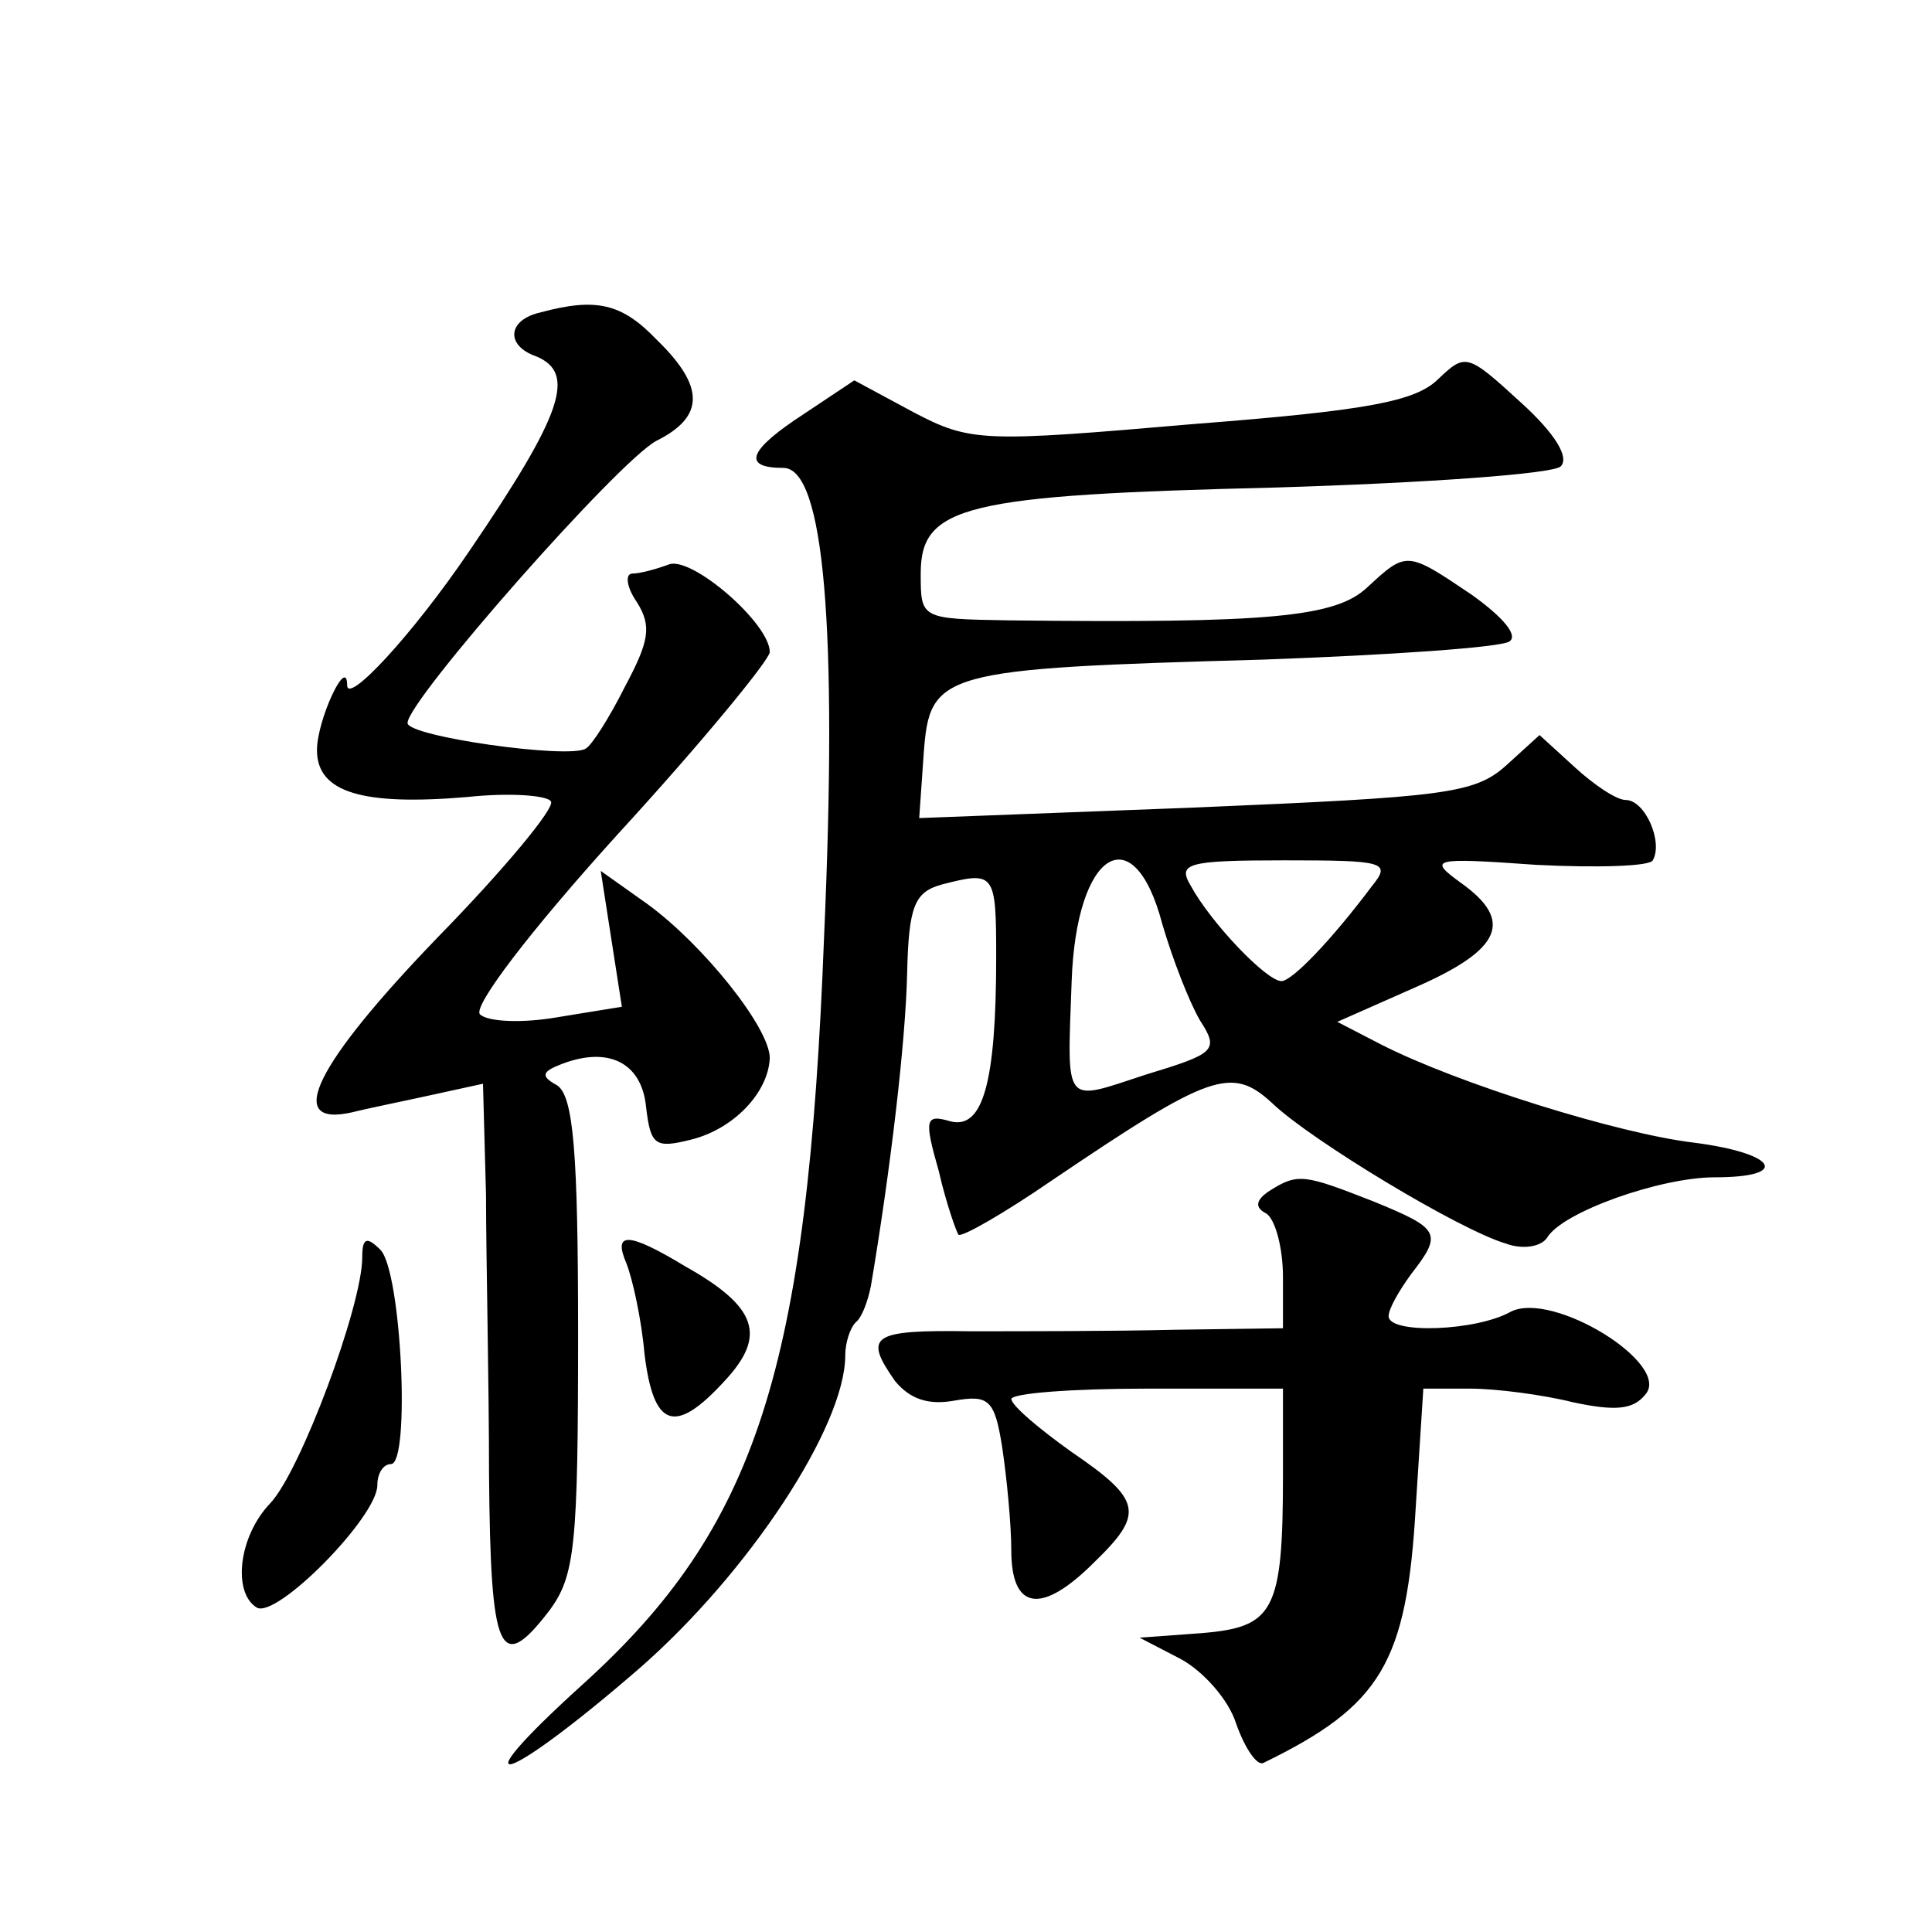 <?xml version="1.0" standalone="no"?>
<!DOCTYPE svg PUBLIC "-//W3C//DTD SVG 20010904//EN"
 "http://www.w3.org/TR/2001/REC-SVG-20010904/DTD/svg10.dtd">
<svg version="1.0" xmlns="http://www.w3.org/2000/svg"
 width="128pt" height="128pt" viewBox="0 0 128 128"
 preserveAspectRatio="xMidYMid meet">
<g transform="translate(0,128) scale(0.1,-0.1)"
fill="#0" stroke="none">
<path d="M358 1073 c-22 -5 -23 -22 -3 -29 27 -11 18 -38 -44 -129 -38 -56 -81
-102 -81 -89 0 20 -20 -23 -20 -43 0 -28 30 -37 100 -31 28 3 53 1 55 -3 3 -4 -31
-45 -75 -90 -81 -84 -102 -126 -57 -116 12 3 37 8 55 12 l32 7 2 -74 c0 -40 2 -124
2 -185 1 -119 7 -133 40 -90 17 23 19 43 19 183 0 120 -3 158 -14 165 -11 6 -10
9 3 14 31 12 53 1 56 -28 3 -26 6 -28 30 -22 28 7 51 31 52 54 0 20 -44 75 -81
102 l-31 22 7 -45 7 -45 -43 -7 c-23 -4 -46 -3 -51 2 -5 5 33 55 91 119 56 61 101
116 101 121 0 19 -52 64 -67 58 -8 -3 -19 -6 -24 -6 -5 0 -4 -9 3 -19 10 -16 8
-26 -8 -56 -10 -20 -22 -39 -26 -41 -11 -7 -118 8 -118 17 0 15 140 174 165 187
32 16 32 36 0 67 -23 24 -40 28 -77 18z M953 1029 c-15 -15 -47 -21 -163 -30 -139
-12 -147 -12 -185 8 l-39 21 -33 -22 c-37 -24 -42 -36 -14 -36 27 0 36 -106 27
-310 -11 -288 -45 -392 -160 -496 -85 -77 -52 -67 38 11 72 63 136 160 136 207
0 8 3 18 7 22 4 3 8 14 10 24 13 77 23 162 24 207 1 45 5 54 23 59 35 9 36 8 36
-48 0 -84 -9 -114 -30 -109 -17 5 -18 2 -8 -33 5 -22 12 -41 13 -42 2 -2 30 14
62 36 105 71 119 76 146 51 25 -24 124 -84 155 -93 11 -4 23 -2 27 4 10 17 75 40
111 40 51 0 41 16 -14 23 -50 6 -156 39 -207 65 l-29 15 52 23 c57 25 65 44 30
69 -22 16 -20 17 50 12 40 -2 75 -1 77 3 7 12 -5 40 -18 40 -6 0 -21 10 -34 22
l-23 21 -22 -20 c-21 -19 -41 -21 -206 -28 l-183 -7 3 43 c4 54 11 56 225 62 83
3 157 8 163 12 6 4 -4 16 -25 31 -43 29 -43 29 -69 5 -21 -20 -65 -24 -238 -22
-58 1 -58 1 -58 31 0 45 29 52 235 57 99 3 184 9 189 14 6 6 -4 22 -26 42 -36 33
-37 33 -55 16z m-183 -361 c7 -24 18 -52 25 -64 13 -20 10 -22 -36 -36 -55 -18
-52 -22 -49 62 3 86 41 110 60 38z m139 25 c-27 -36 -53 -63 -60 -63 -10 0 -47
39 -60 63 -9 15 -3 17 62 17 66 0 71 -1 58 -17z M841 491 c-9 -6 -10 -11 -2 -15
6 -4 11 -23 11 -42 l0 -34 -72 -1 c-40 -1 -101 -1 -135 -1 -66 1 -71 -3 -50 -33
10 -12 22 -16 39 -13 23 4 27 1 32 -31 3 -20 6 -51 6 -68 0 -40 20 -43 55 -8 33
32 32 41 -15 73 -21 15 -39 30 -40 35 0 4 41 7 90 7 l90 0 0 -57 c0 -91 -6 -101
-54 -105 l-41 -3 27 -14 c15 -8 32 -27 37 -43 6 -17 14 -28 18 -26 78 38 95 66
101 170 l5 78 31 0 c17 0 48 -4 68 -9 28 -6 40 -5 48 5 18 20 -61 69 -89 55 -23
-13 -81 -15 -81 -3 0 5 7 17 15 28 21 27 19 30 -25 48 -46 18 -50 19 -69 7z M240
447 c0 -32 -41 -142 -61 -163 -21 -22 -25 -59 -9 -69 13 -8 80 60 80 81 0 8 4 14
9 14 13 0 7 128 -7 142 -9 9 -12 8 -12 -5z M415 443 c4 -10 10 -37 12 -60 6 -49
20 -54 53 -18 28 30 22 49 -26 76 -38 23 -48 23 -39 2z"/>
</g>
</svg>
